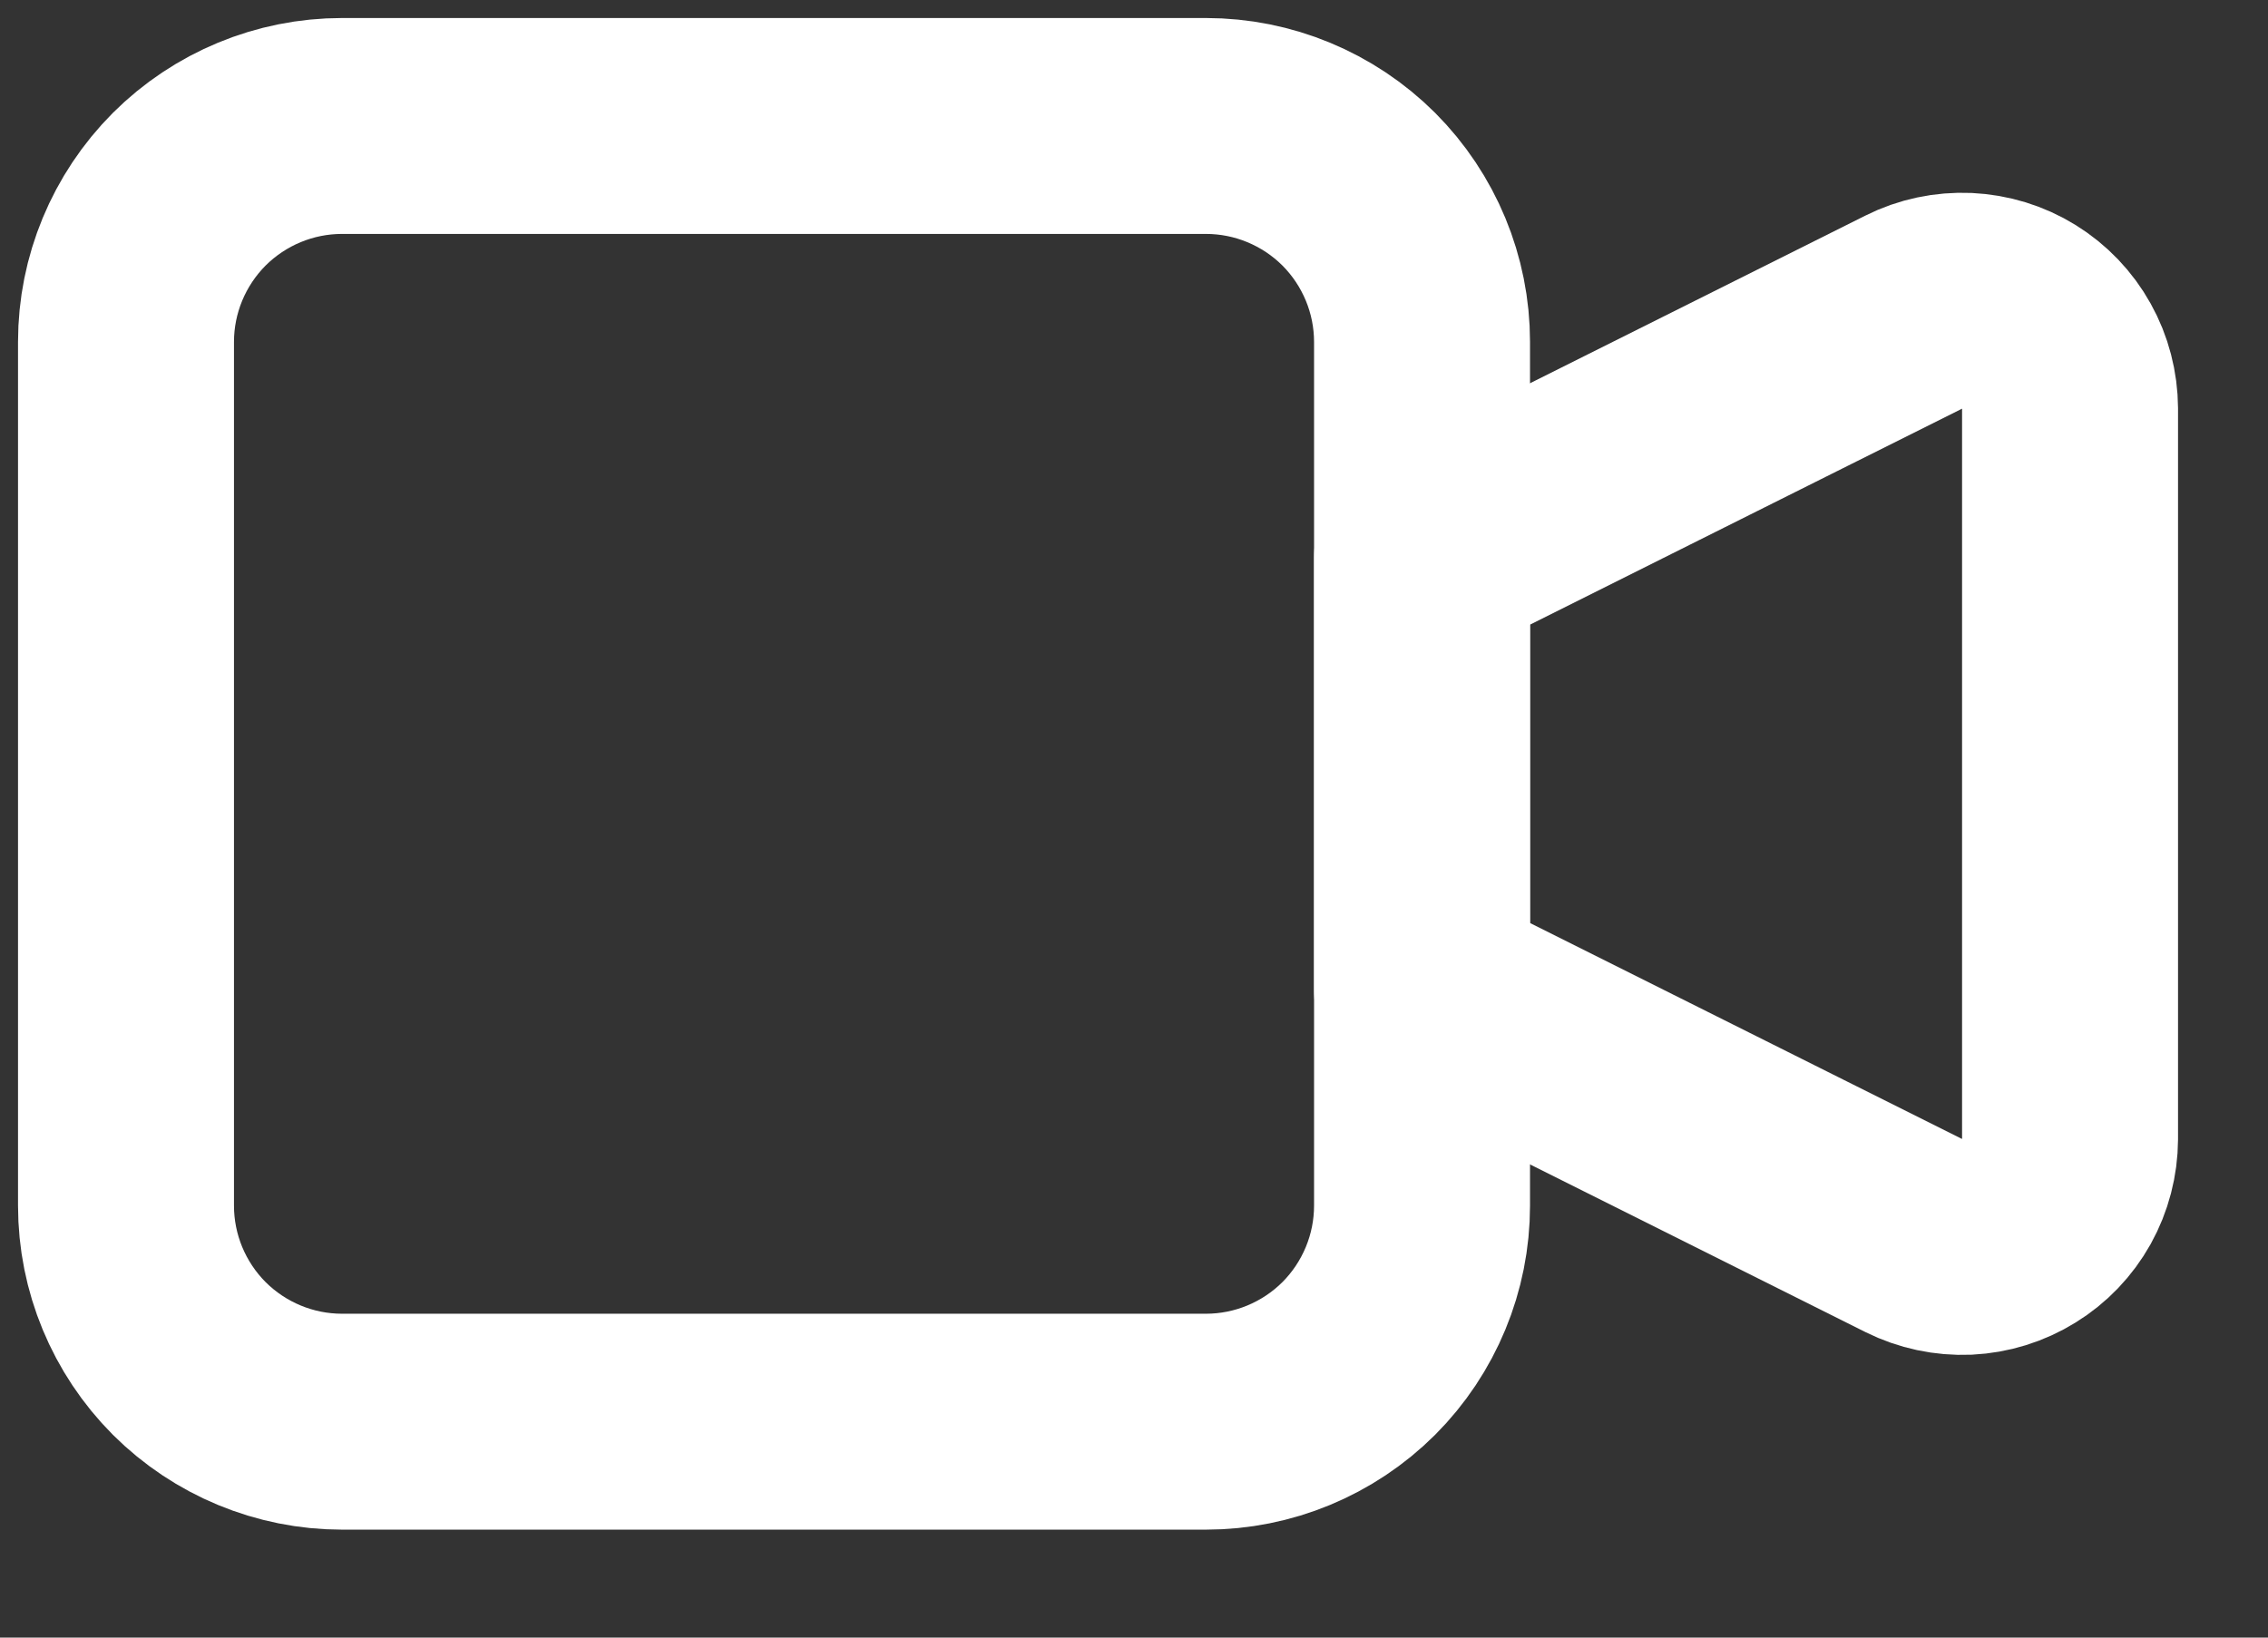<?xml version="1.0" encoding="utf-8"?>
<svg xmlns="http://www.w3.org/2000/svg" fill="none" height="100%" overflow="visible" preserveAspectRatio="none" style="display: block;" viewBox="0 0 18 13" width="100%">
<rect x="0" y="0" width="18" height="13" fill="#333333" stroke="none"/>
<g id="Vector">
<path d="M11.286 4.429L15.188 2.478C15.319 2.412 15.464 2.382 15.61 2.388C15.756 2.395 15.898 2.438 16.022 2.515C16.146 2.592 16.249 2.699 16.32 2.827C16.391 2.954 16.428 3.098 16.429 3.244V9.042C16.428 9.188 16.391 9.331 16.32 9.459C16.249 9.586 16.146 9.694 16.022 9.77C15.898 9.847 15.756 9.891 15.61 9.898C15.464 9.904 15.319 9.873 15.188 9.808L11.286 7.857V4.429Z" stroke="white" stroke-linecap="round" stroke-linejoin="round" stroke-width="1.714"/>
<path d="M1 2.714C1 2.26 1.181 1.824 1.502 1.502C1.824 1.181 2.26 1 2.714 1H9.571C10.026 1 10.462 1.181 10.784 1.502C11.105 1.824 11.286 2.26 11.286 2.714V9.571C11.286 10.026 11.105 10.462 10.784 10.784C10.462 11.105 10.026 11.286 9.571 11.286H2.714C2.26 11.286 1.824 11.105 1.502 10.784C1.181 10.462 1 10.026 1 9.571V2.714Z" stroke="white" stroke-linecap="round" stroke-linejoin="round" stroke-width="1.714"/>
</g>
</svg>